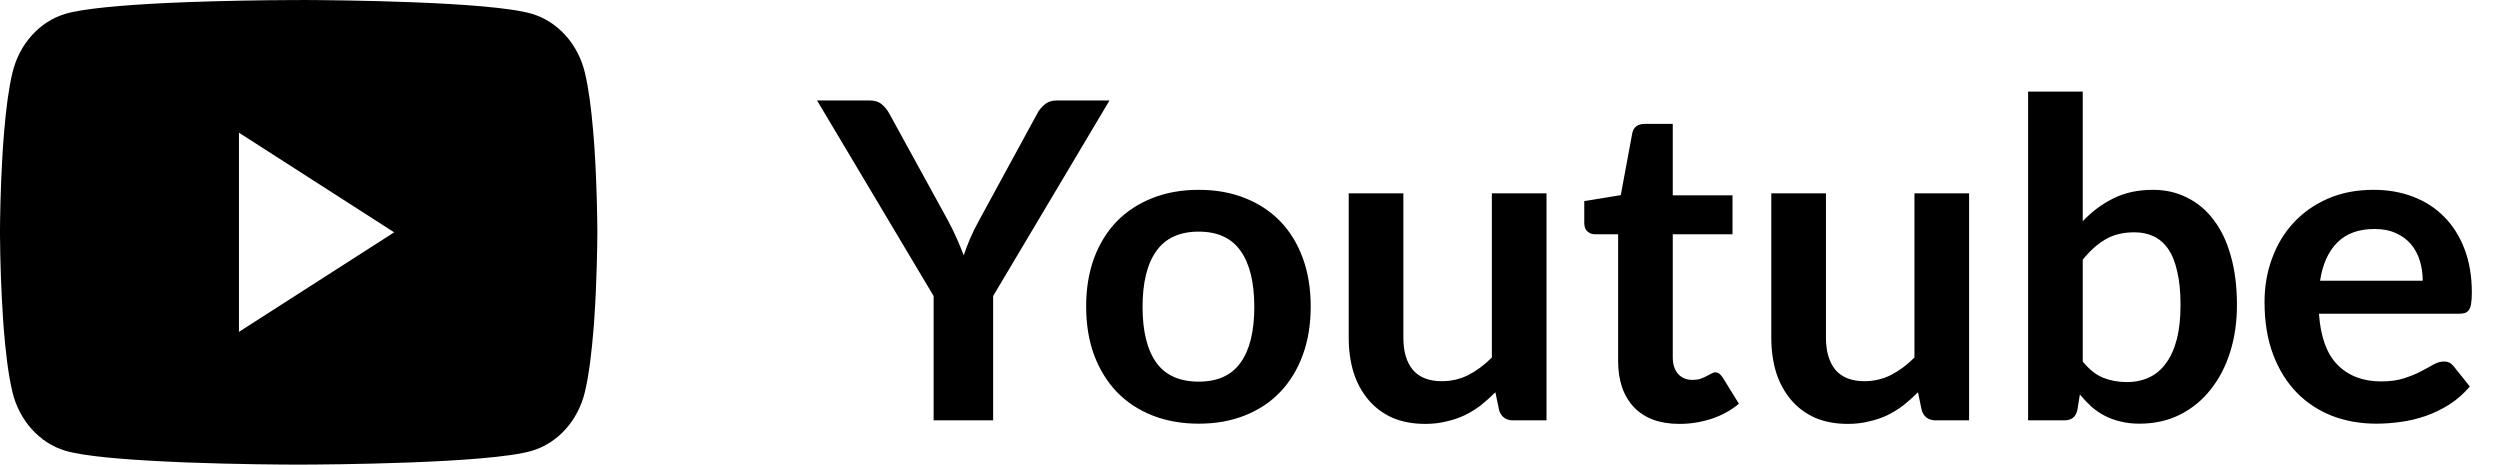 <svg width="113" height="21" viewBox="0 0 113 21" fill="none" xmlns="http://www.w3.org/2000/svg">
<path d="M44.89 13.38V19H42.2V13.38L36.93 4.54H39.3C39.533 4.54 39.717 4.597 39.85 4.71C39.99 4.823 40.107 4.967 40.2 5.14L42.85 9.97C43.003 10.257 43.137 10.53 43.25 10.79C43.363 11.043 43.467 11.293 43.56 11.54C43.647 11.287 43.743 11.033 43.85 10.78C43.963 10.52 44.097 10.25 44.25 9.97L46.88 5.14C46.953 4.993 47.063 4.857 47.21 4.73C47.357 4.603 47.543 4.54 47.77 4.54H50.15L44.89 13.38ZM54.184 8.58C54.951 8.58 55.644 8.703 56.264 8.95C56.891 9.197 57.424 9.547 57.864 10C58.304 10.453 58.644 11.007 58.884 11.66C59.124 12.313 59.244 13.043 59.244 13.85C59.244 14.663 59.124 15.397 58.884 16.05C58.644 16.703 58.304 17.26 57.864 17.72C57.424 18.18 56.891 18.533 56.264 18.78C55.644 19.027 54.951 19.15 54.184 19.15C53.418 19.15 52.721 19.027 52.094 18.78C51.468 18.533 50.931 18.18 50.484 17.72C50.044 17.26 49.701 16.703 49.454 16.05C49.214 15.397 49.094 14.663 49.094 13.85C49.094 13.043 49.214 12.313 49.454 11.66C49.701 11.007 50.044 10.453 50.484 10C50.931 9.547 51.468 9.197 52.094 8.95C52.721 8.703 53.418 8.58 54.184 8.58ZM54.184 17.25C55.038 17.25 55.668 16.963 56.074 16.39C56.488 15.817 56.694 14.977 56.694 13.87C56.694 12.763 56.488 11.92 56.074 11.34C55.668 10.76 55.038 10.47 54.184 10.47C53.318 10.47 52.678 10.763 52.264 11.35C51.851 11.93 51.644 12.77 51.644 13.87C51.644 14.97 51.851 15.81 52.264 16.39C52.678 16.963 53.318 17.25 54.184 17.25ZM63.432 8.74V15.26C63.432 15.887 63.575 16.373 63.862 16.72C64.155 17.06 64.592 17.23 65.172 17.23C65.598 17.23 65.998 17.137 66.372 16.95C66.745 16.757 67.098 16.493 67.432 16.16V8.74H69.902V19H68.392C68.072 19 67.862 18.85 67.762 18.55L67.592 17.73C67.378 17.943 67.158 18.14 66.932 18.32C66.705 18.493 66.462 18.643 66.202 18.77C65.948 18.89 65.672 18.983 65.372 19.05C65.078 19.123 64.762 19.16 64.422 19.16C63.862 19.16 63.365 19.067 62.932 18.88C62.505 18.687 62.145 18.417 61.852 18.07C61.558 17.723 61.335 17.313 61.182 16.84C61.035 16.36 60.962 15.833 60.962 15.26V8.74H63.432ZM75.909 19.16C75.022 19.16 74.339 18.91 73.859 18.41C73.379 17.903 73.139 17.207 73.139 16.32V10.59H72.099C71.965 10.59 71.849 10.547 71.749 10.46C71.655 10.373 71.609 10.243 71.609 10.07V9.09L73.259 8.82L73.779 6.02C73.805 5.887 73.865 5.783 73.959 5.71C74.059 5.637 74.182 5.6 74.329 5.6H75.609V8.83H78.309V10.59H75.609V16.15C75.609 16.47 75.689 16.72 75.849 16.9C76.009 17.08 76.222 17.17 76.489 17.17C76.642 17.17 76.769 17.153 76.869 17.12C76.975 17.08 77.065 17.04 77.139 17C77.219 16.96 77.289 16.923 77.349 16.89C77.409 16.85 77.469 16.83 77.529 16.83C77.602 16.83 77.662 16.85 77.709 16.89C77.755 16.923 77.805 16.977 77.859 17.05L78.599 18.25C78.239 18.55 77.825 18.777 77.359 18.93C76.892 19.083 76.409 19.16 75.909 19.16ZM82.533 8.74V15.26C82.533 15.887 82.677 16.373 82.963 16.72C83.257 17.06 83.693 17.23 84.273 17.23C84.7 17.23 85.1 17.137 85.473 16.95C85.847 16.757 86.2 16.493 86.533 16.16V8.74H89.003V19H87.493C87.173 19 86.963 18.85 86.863 18.55L86.693 17.73C86.48 17.943 86.26 18.14 86.033 18.32C85.806 18.493 85.563 18.643 85.303 18.77C85.05 18.89 84.773 18.983 84.473 19.05C84.18 19.123 83.863 19.16 83.523 19.16C82.963 19.16 82.466 19.067 82.033 18.88C81.606 18.687 81.246 18.417 80.953 18.07C80.66 17.723 80.436 17.313 80.283 16.84C80.136 16.36 80.063 15.833 80.063 15.26V8.74H82.533ZM91.67 19V4.14H94.14V10C94.547 9.567 95.007 9.223 95.52 8.97C96.034 8.71 96.634 8.58 97.32 8.58C97.88 8.58 98.39 8.697 98.85 8.93C99.317 9.157 99.717 9.49 100.05 9.93C100.39 10.37 100.65 10.913 100.83 11.56C101.017 12.207 101.11 12.95 101.11 13.79C101.11 14.557 101.007 15.267 100.8 15.92C100.594 16.573 100.297 17.14 99.91 17.62C99.53 18.1 99.067 18.477 98.52 18.75C97.98 19.017 97.374 19.15 96.7 19.15C96.387 19.15 96.1 19.117 95.84 19.05C95.58 18.99 95.344 18.903 95.13 18.79C94.917 18.677 94.717 18.54 94.53 18.38C94.35 18.213 94.177 18.03 94.01 17.83L93.9 18.52C93.86 18.693 93.79 18.817 93.69 18.89C93.597 18.963 93.467 19 93.3 19H91.67ZM96.47 10.5C95.957 10.5 95.517 10.61 95.15 10.83C94.79 11.043 94.454 11.347 94.14 11.74V16.34C94.42 16.687 94.724 16.93 95.05 17.07C95.384 17.203 95.744 17.27 96.13 17.27C96.504 17.27 96.84 17.2 97.14 17.06C97.44 16.92 97.694 16.707 97.9 16.42C98.114 16.133 98.277 15.773 98.39 15.34C98.504 14.9 98.56 14.383 98.56 13.79C98.56 13.19 98.51 12.683 98.41 12.27C98.317 11.85 98.18 11.51 98 11.25C97.82 10.99 97.6 10.8 97.34 10.68C97.087 10.56 96.797 10.5 96.47 10.5ZM107.287 8.58C107.933 8.58 108.527 8.683 109.067 8.89C109.613 9.097 110.083 9.4 110.477 9.8C110.87 10.193 111.177 10.68 111.397 11.26C111.617 11.833 111.727 12.49 111.727 13.23C111.727 13.417 111.717 13.573 111.697 13.7C111.683 13.82 111.653 13.917 111.607 13.99C111.567 14.057 111.51 14.107 111.437 14.14C111.363 14.167 111.27 14.18 111.157 14.18H104.817C104.89 15.233 105.173 16.007 105.667 16.5C106.16 16.993 106.813 17.24 107.627 17.24C108.027 17.24 108.37 17.193 108.657 17.1C108.95 17.007 109.203 16.903 109.417 16.79C109.637 16.677 109.827 16.573 109.987 16.48C110.153 16.387 110.313 16.34 110.467 16.34C110.567 16.34 110.653 16.36 110.727 16.4C110.8 16.44 110.863 16.497 110.917 16.57L111.637 17.47C111.363 17.79 111.057 18.06 110.717 18.28C110.377 18.493 110.02 18.667 109.647 18.8C109.28 18.927 108.903 19.017 108.517 19.07C108.137 19.123 107.767 19.15 107.407 19.15C106.693 19.15 106.03 19.033 105.417 18.8C104.803 18.56 104.27 18.21 103.817 17.75C103.363 17.283 103.007 16.71 102.747 16.03C102.487 15.343 102.357 14.55 102.357 13.65C102.357 12.95 102.47 12.293 102.697 11.68C102.923 11.06 103.247 10.523 103.667 10.07C104.093 9.61 104.61 9.247 105.217 8.98C105.83 8.713 106.52 8.58 107.287 8.58ZM107.337 10.35C106.617 10.35 106.053 10.553 105.647 10.96C105.24 11.367 104.98 11.943 104.867 12.69H109.507C109.507 12.37 109.463 12.07 109.377 11.79C109.29 11.503 109.157 11.253 108.977 11.04C108.797 10.827 108.57 10.66 108.297 10.54C108.023 10.413 107.703 10.35 107.337 10.35Z" fill="black"/>
<path d="M13.587 0H13.737C15.124 0.006 22.153 0.062 24.048 0.626C24.621 0.798 25.143 1.134 25.562 1.599C25.982 2.065 26.283 2.644 26.436 3.279C26.607 3.989 26.727 4.929 26.808 5.899L26.825 6.093L26.862 6.579L26.875 6.773C26.985 8.481 26.998 10.081 27 10.43V10.57C26.998 10.933 26.983 12.64 26.862 14.419L26.848 14.615L26.833 14.81C26.748 15.879 26.624 16.94 26.436 17.721C26.283 18.356 25.982 18.936 25.563 19.401C25.144 19.867 24.622 20.202 24.048 20.374C22.091 20.957 14.65 20.998 13.619 21H13.379C12.858 21 10.701 20.989 8.44 20.903L8.153 20.892L8.006 20.884L7.717 20.871L7.429 20.858C5.556 20.766 3.772 20.619 2.95 20.372C2.377 20.201 1.855 19.865 1.436 19.4C1.017 18.935 0.715 18.356 0.562 17.721C0.375 16.942 0.25 15.879 0.165 14.81L0.152 14.614L0.138 14.419C0.055 13.153 0.009 11.884 0 10.615L0 10.385C0.003 9.983 0.017 8.595 0.108 7.063L0.12 6.87L0.125 6.773L0.138 6.579L0.176 6.093L0.192 5.899C0.273 4.929 0.393 3.987 0.564 3.279C0.717 2.644 1.018 2.065 1.437 1.599C1.856 1.133 2.378 0.798 2.952 0.626C3.773 0.383 5.557 0.234 7.431 0.14L7.717 0.127L8.008 0.116L8.153 0.11L8.441 0.097C10.047 0.04 11.654 0.008 13.261 0.002H13.587V0ZM10.801 5.998V15L17.816 10.501L10.801 5.998Z" fill="black"/>
</svg>
